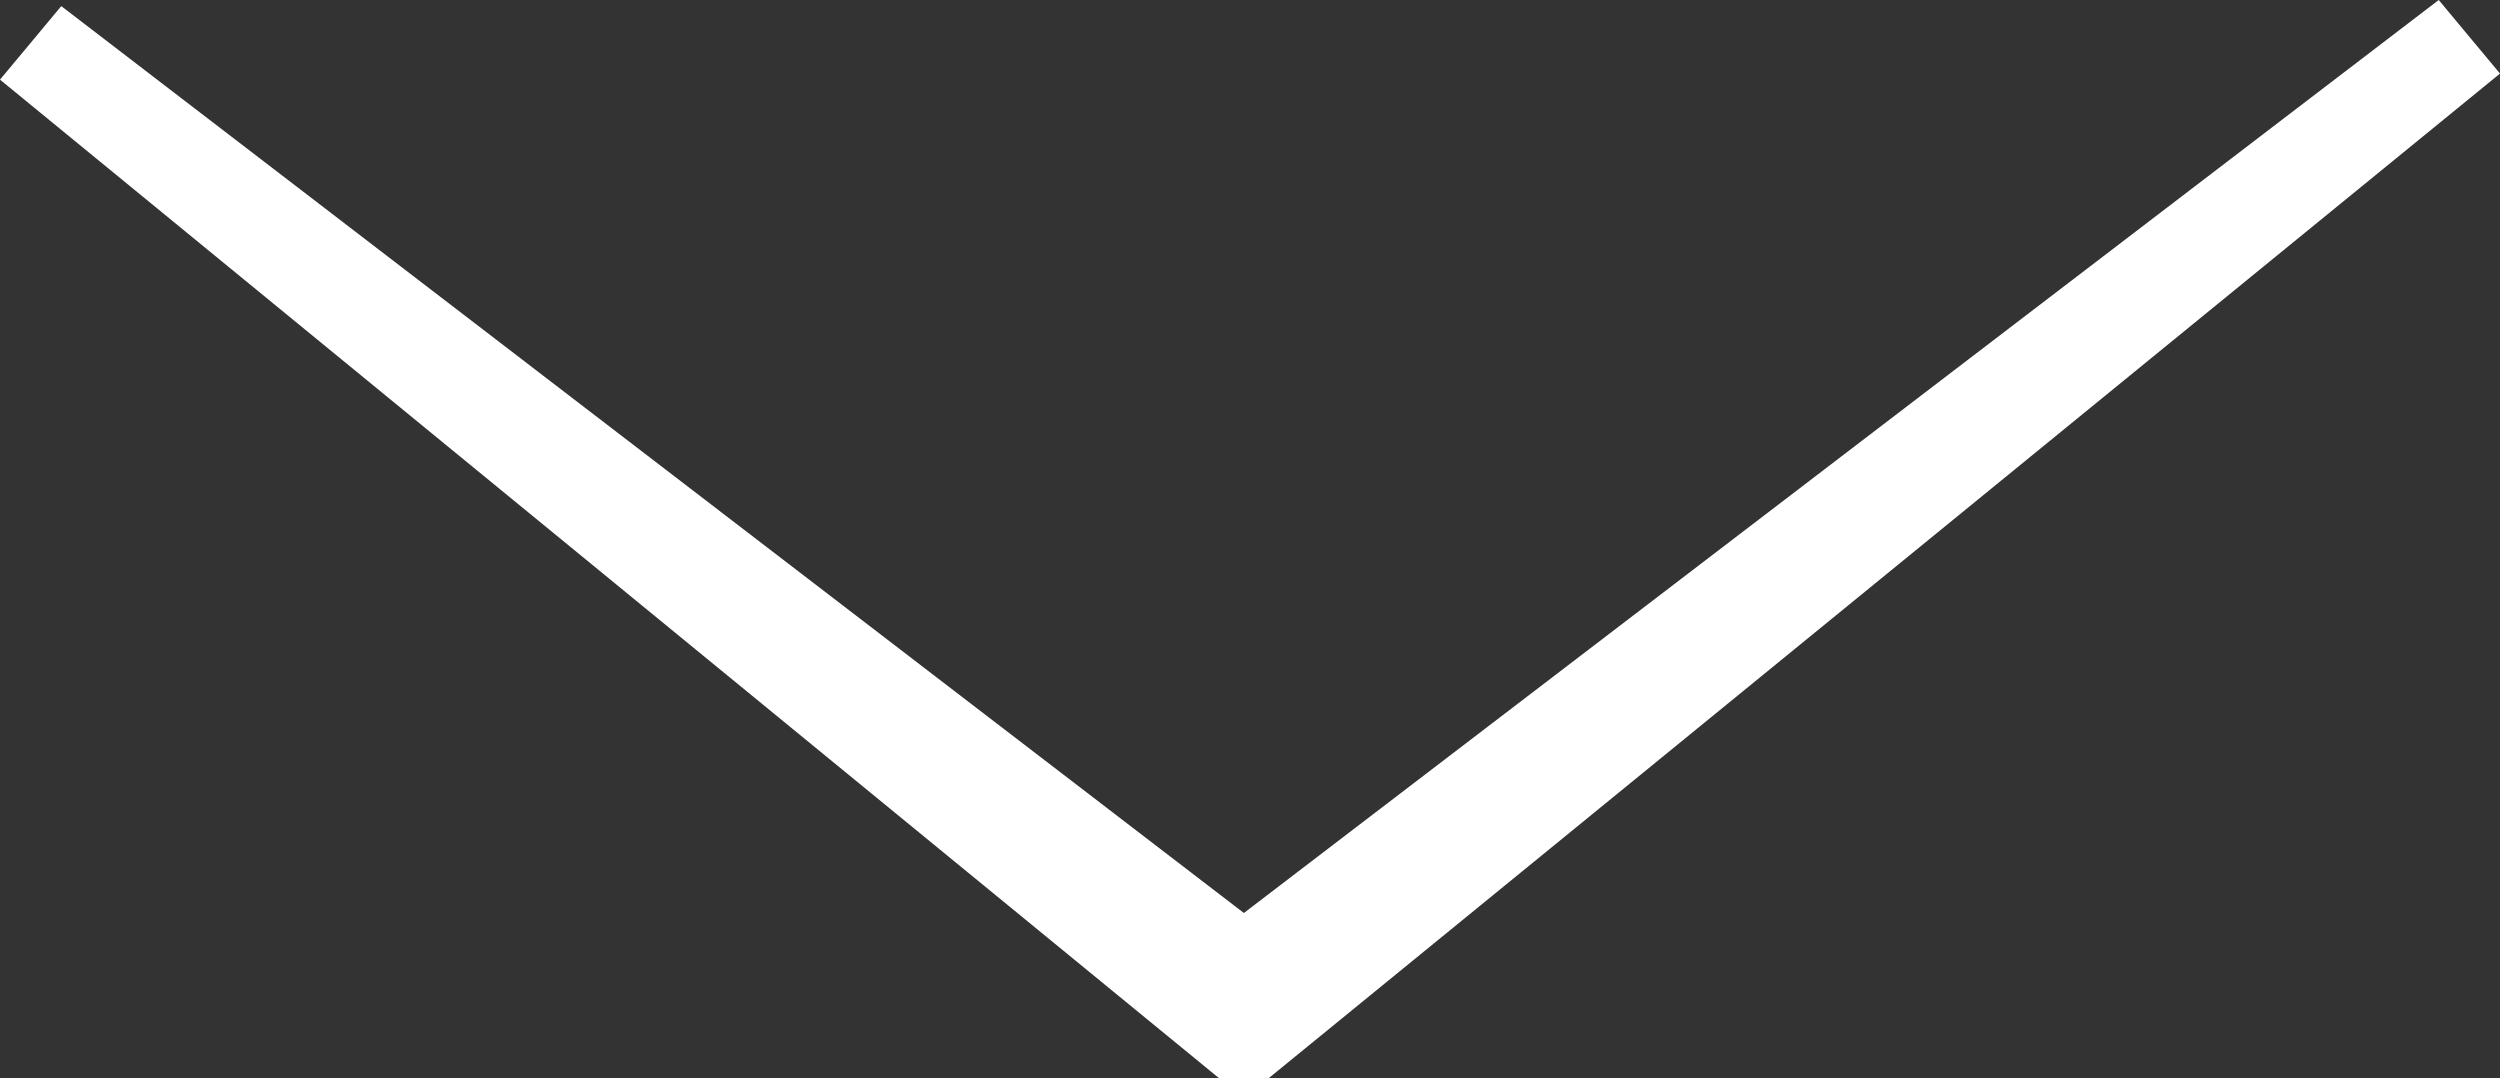 <?xml version="1.0" encoding="utf-8"?>
<!-- Generator: Adobe Illustrator 19.1.0, SVG Export Plug-In . SVG Version: 6.00 Build 0)  -->
<svg version="1.2" baseProfile="tiny" id="Layer_1" xmlns="http://www.w3.org/2000/svg" xmlns:xlink="http://www.w3.org/1999/xlink"
	 x="0px" y="0px" viewBox="0 0 57.936 24.992" xml:space="preserve">
<rect x="0" y="0" width="57.936" height="24.992" fill="#333333" stroke="none"/>
<path fill="#FFFFFF" d="M1.42,0.142l27.406,21.016L56.516,0l1.42,1.705L29.394,24.992h-1.136L0,1.846L1.42,0.142z"/>
</svg>
